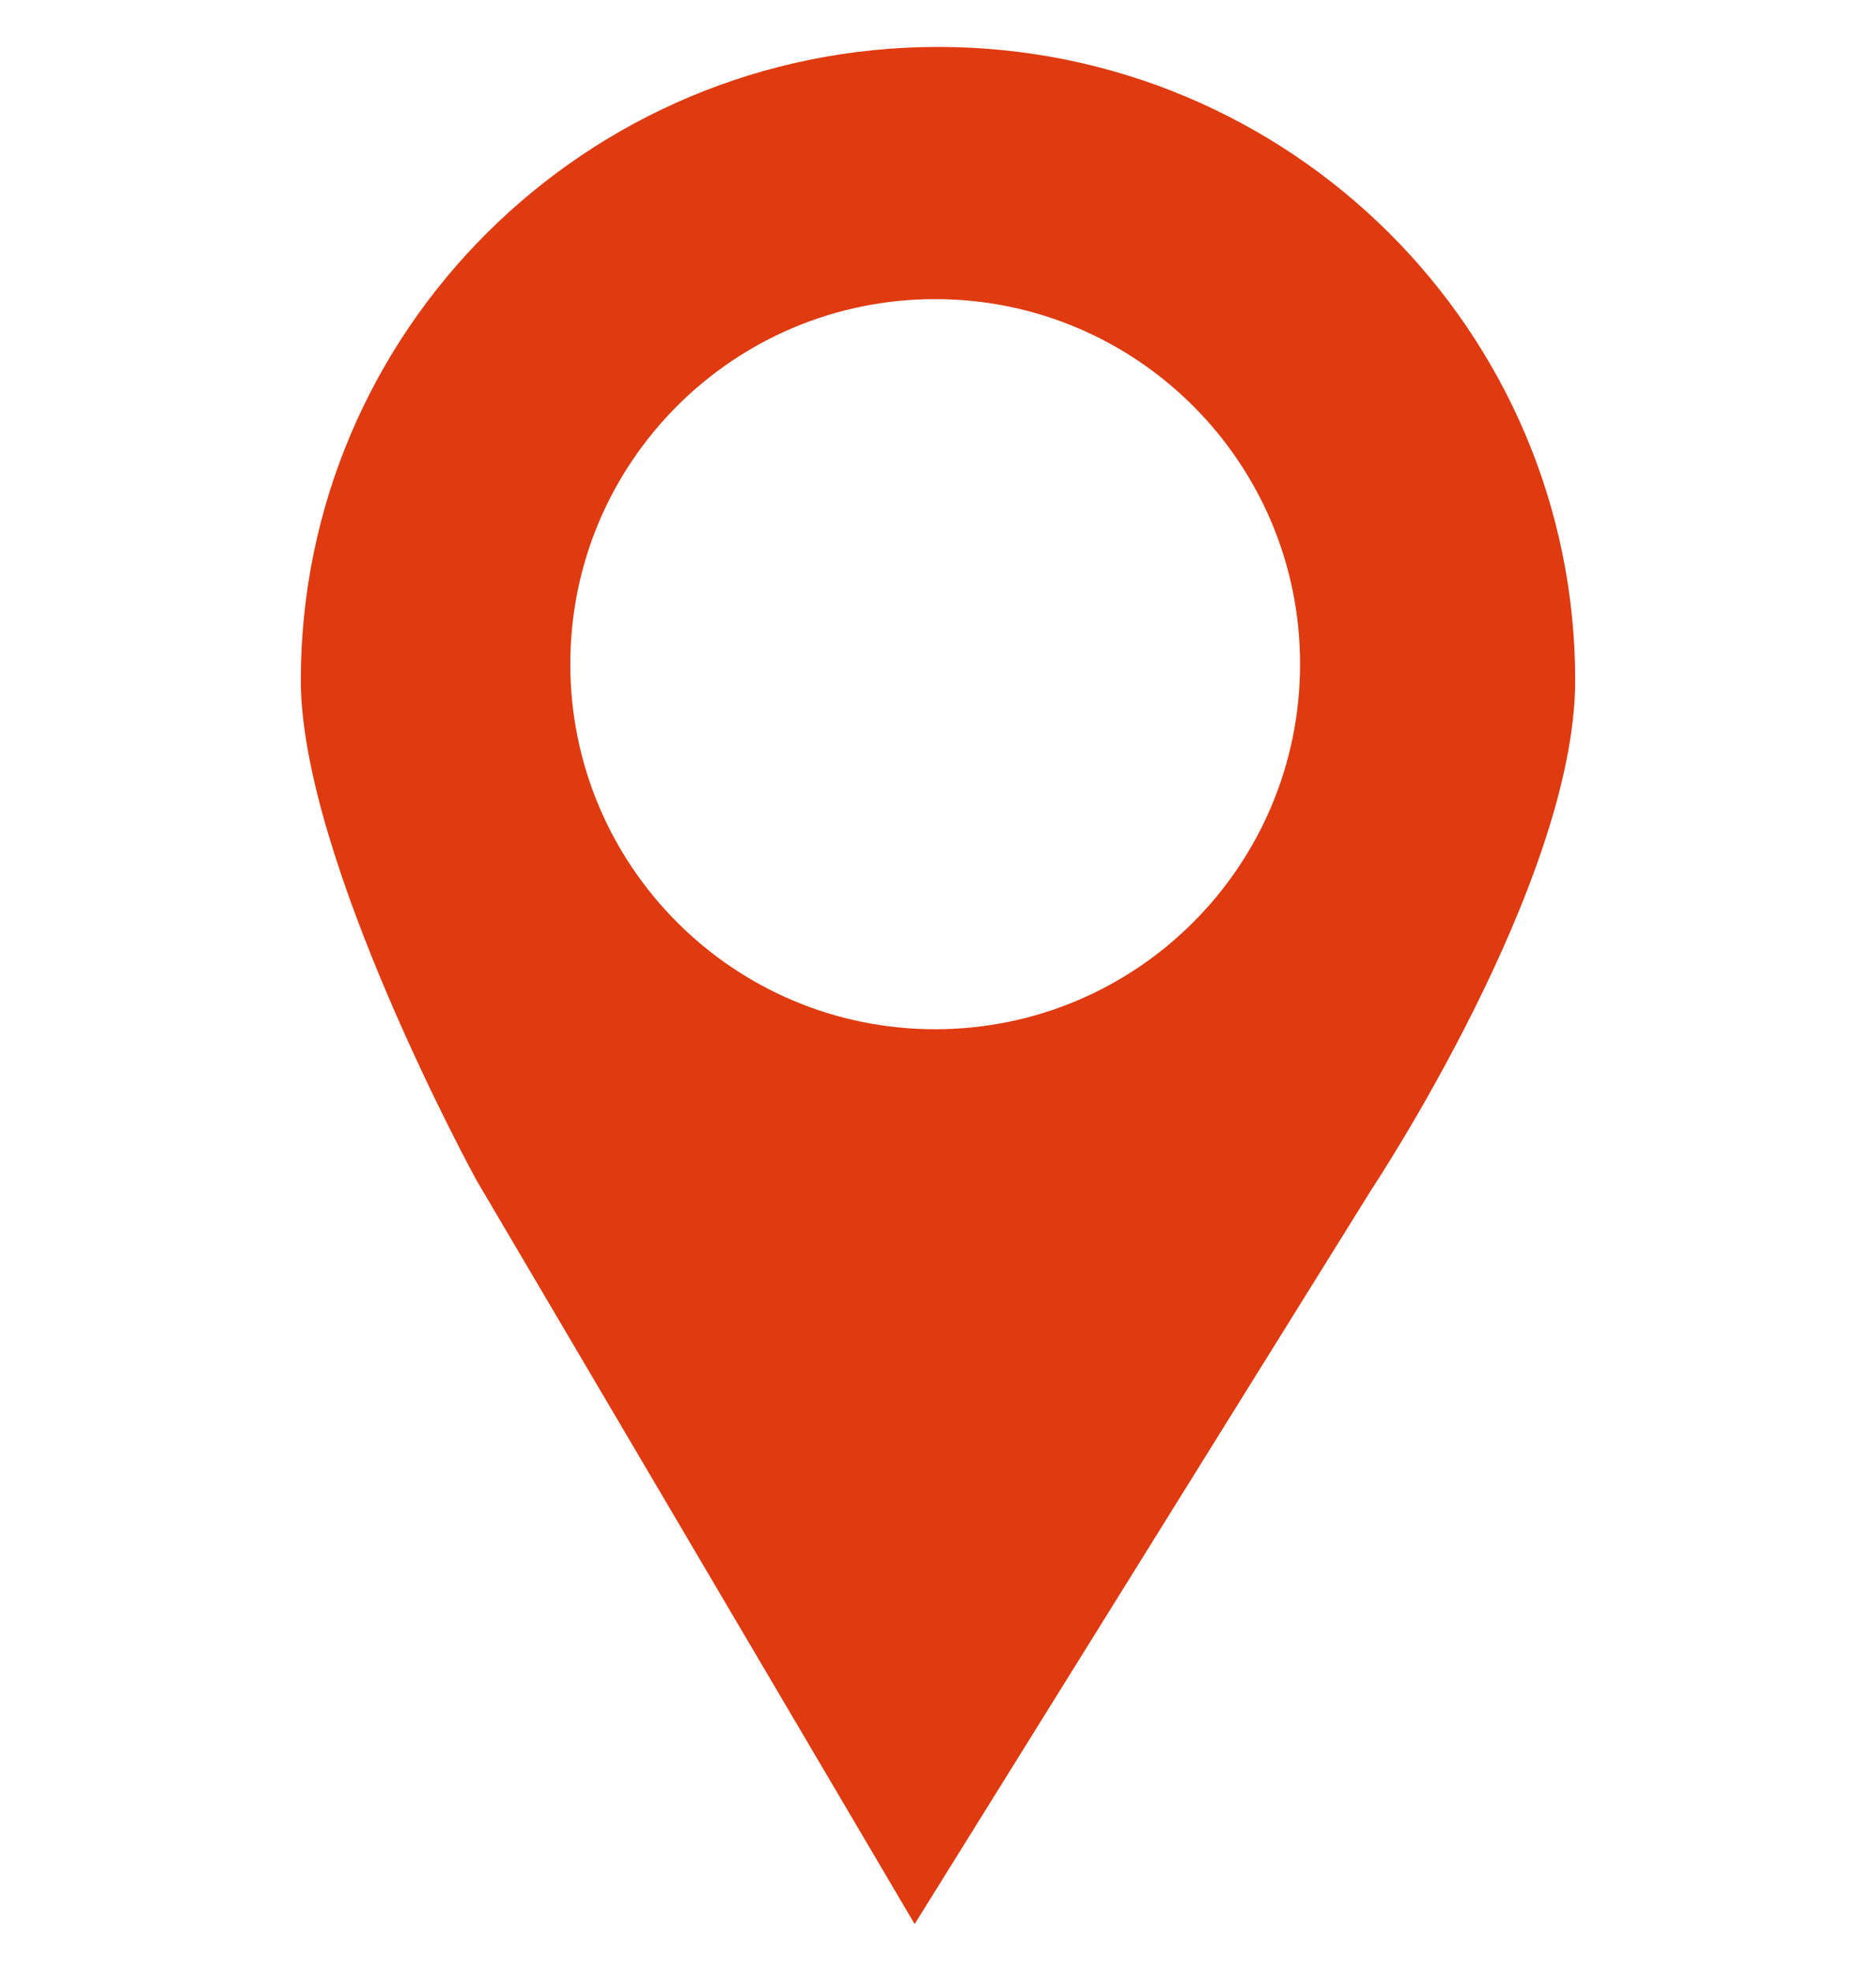<?xml version="1.0" encoding="UTF-8"?> <svg xmlns="http://www.w3.org/2000/svg" width="20" height="21" viewBox="0 0 20 21" fill="none"><g clip-path="url(#clip0_390_682)"><path d="M10.001 0.5C6.249 0.5 3.207 3.522 3.207 7.249C3.207 9.156 5.078 12.572 5.078 12.572L9.751 20.5L14.627 12.665C14.627 12.665 16.793 9.405 16.793 7.249C16.793 3.522 13.752 0.5 10.001 0.5ZM9.97 10.966C7.821 10.966 6.08 9.226 6.08 7.075C6.08 4.927 7.82 3.187 9.97 3.187C12.117 3.187 13.86 4.927 13.86 7.075C13.86 9.226 12.117 10.966 9.97 10.966Z" fill="#E03A10"></path></g><defs><clipPath id="clip0_390_682"><rect width="20" height="20" fill="white" transform="translate(0 0.5)"></rect></clipPath></defs></svg> 